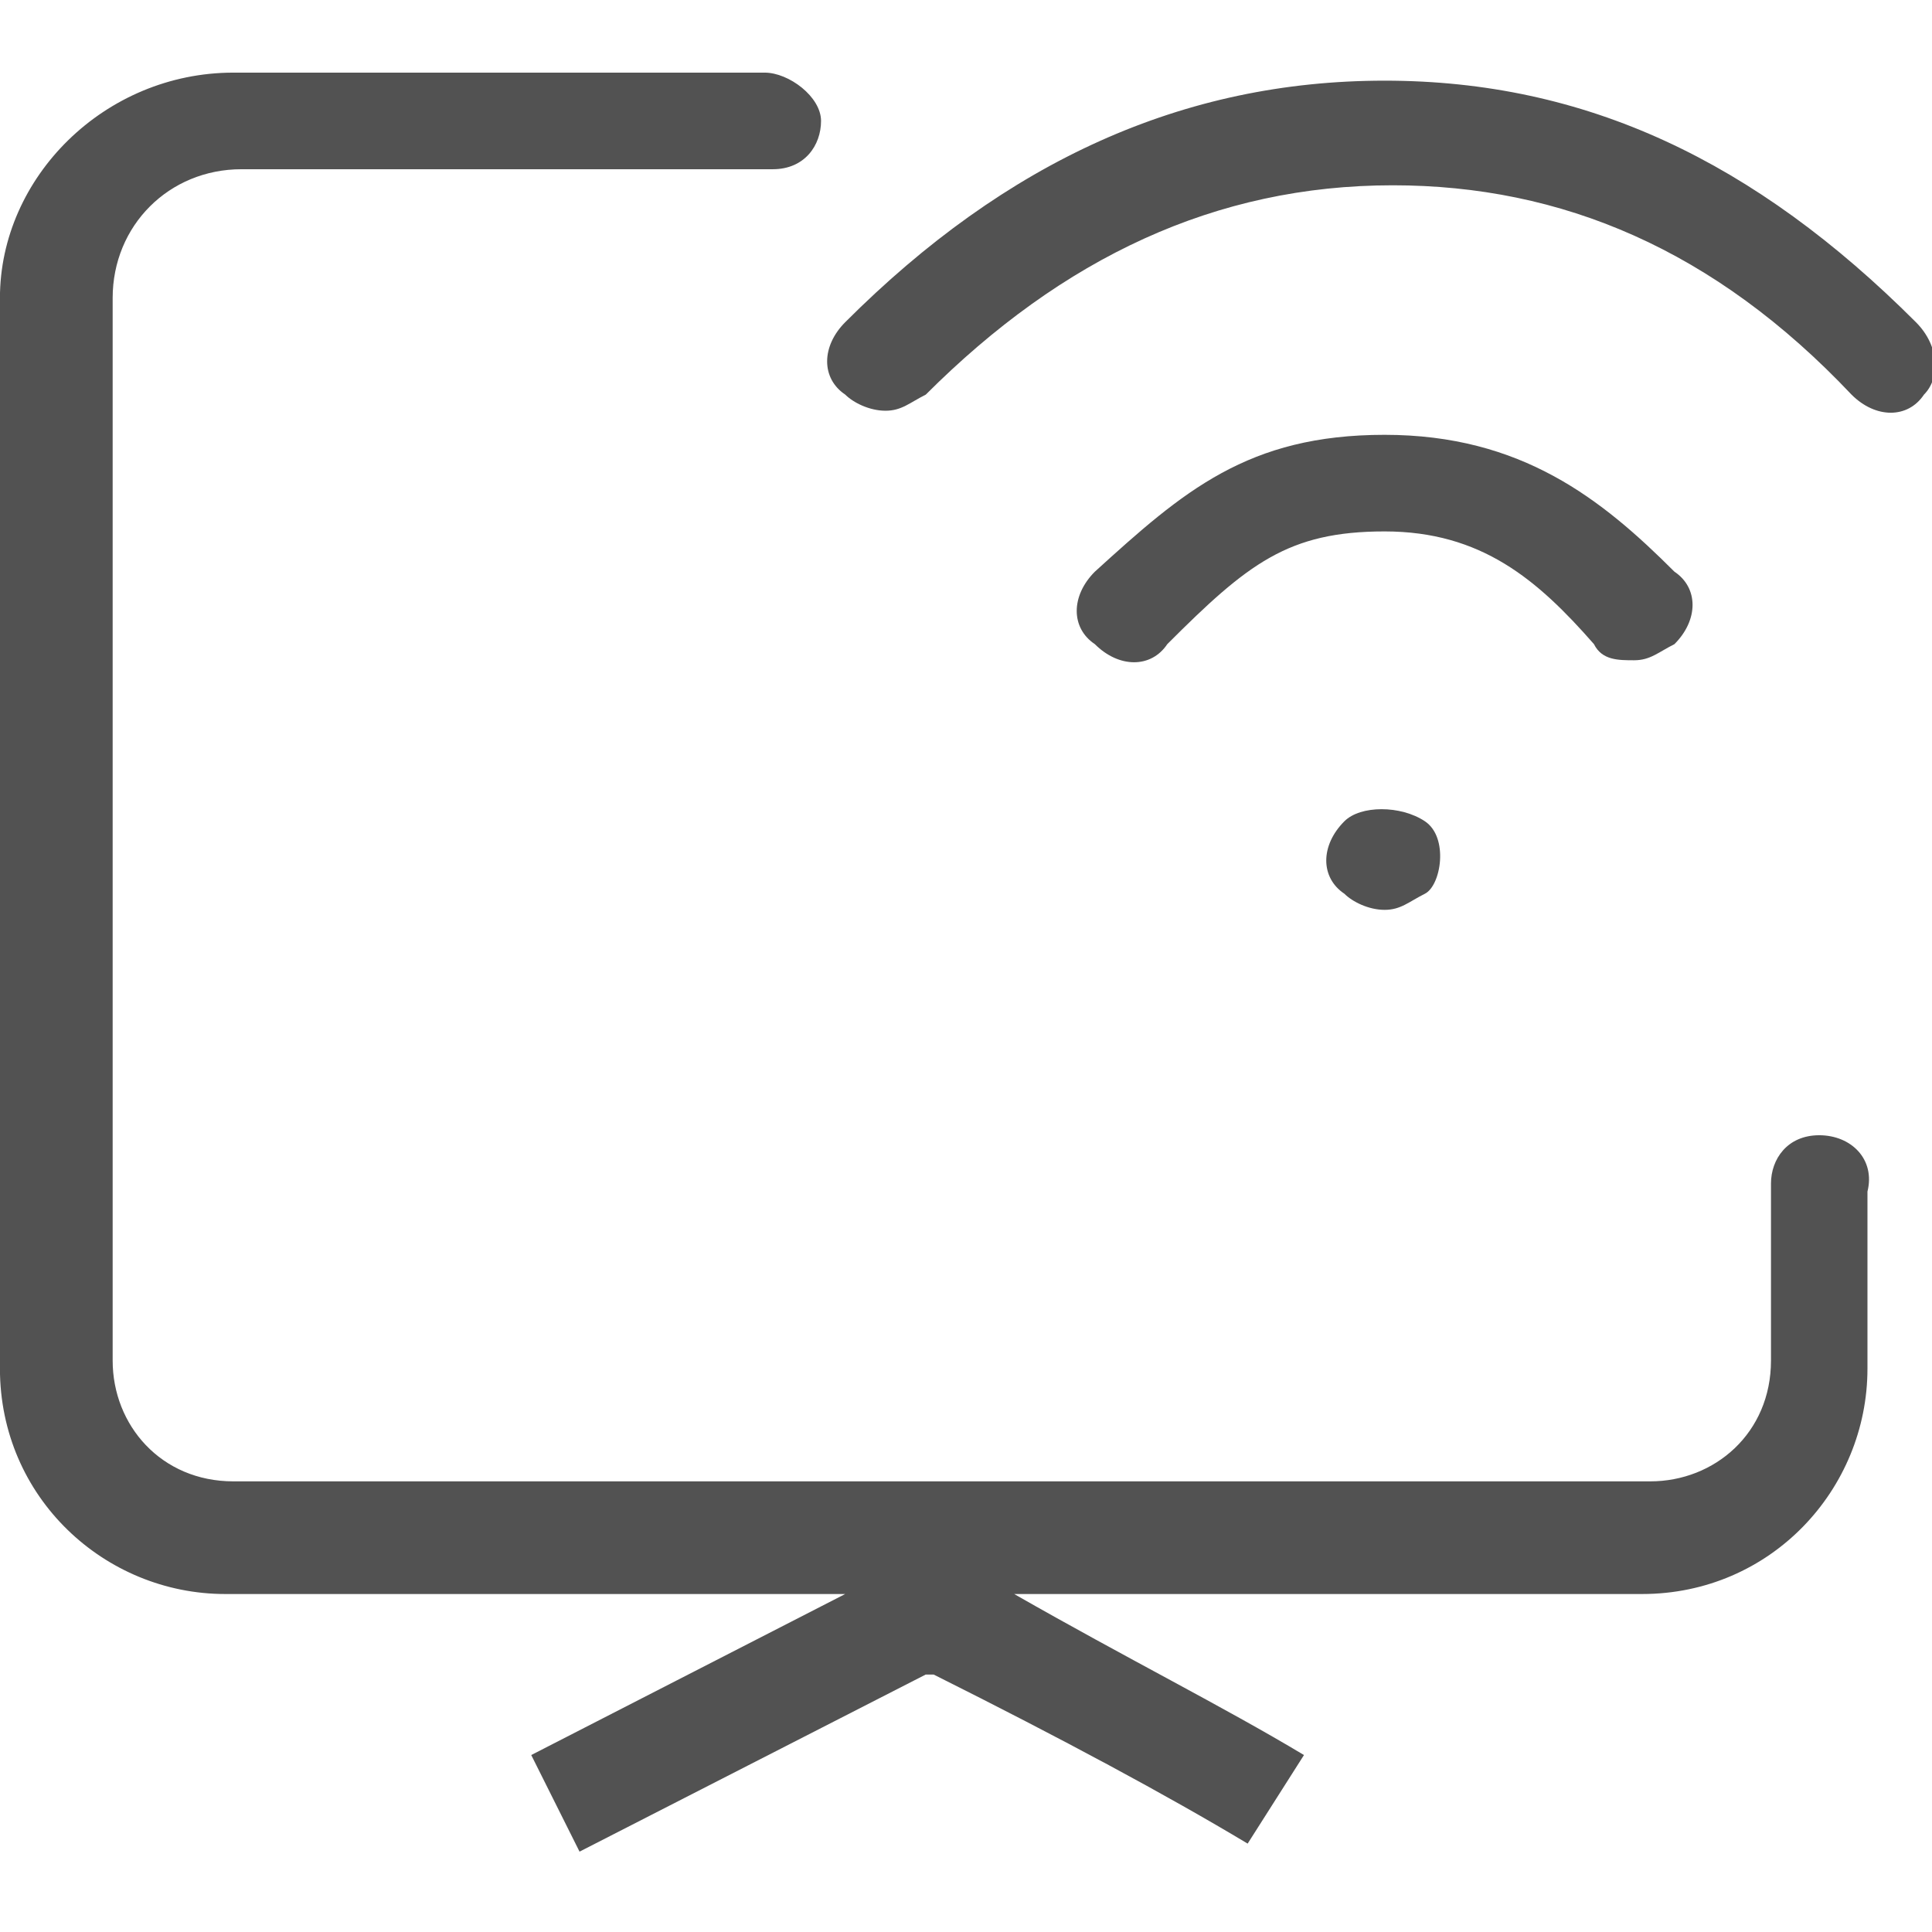 <svg width="32" height="32" viewBox="0 0 32 32" fill="none" xmlns="http://www.w3.org/2000/svg">
<g clip-path="url(#clip0_3257_9454)">
<path d="M30.133 18.803C29.6 18.803 29.333 19.203 29.333 19.603V22.536C29.333 23.736 28.4 24.536 27.333 24.536H3.866C2.666 24.536 1.866 23.603 1.866 22.536V4.936C1.866 3.736 2.799 2.803 3.999 2.803H12.799C13.332 2.803 13.599 2.403 13.599 2.003C13.599 1.603 13.066 1.203 12.666 1.203H3.866C1.733 1.203 -0.001 2.936 -0.001 4.936V22.669C-0.001 24.802 1.732 26.402 3.732 26.402H13.999L8.799 29.069L9.599 30.669L15.332 27.736H15.465C17.598 28.803 19.332 29.736 20.665 30.536L21.598 29.069C20.265 28.269 18.665 27.469 16.798 26.402H27.198C29.331 26.402 30.931 24.669 30.931 22.669V19.736C31.064 19.203 30.664 18.803 30.131 18.803H30.133ZM22.267 13.603C21.867 14.003 21.867 14.536 22.267 14.803C22.4 14.936 22.667 15.07 22.934 15.07C23.201 15.07 23.334 14.937 23.601 14.803C23.868 14.669 24.001 13.87 23.601 13.603C23.201 13.336 22.533 13.336 22.267 13.603ZM27.067 10.936C27.334 10.936 27.467 10.803 27.734 10.669C28.134 10.269 28.134 9.736 27.734 9.469C26.534 8.269 25.201 7.202 22.934 7.202C20.667 7.202 19.601 8.135 18.134 9.469C17.734 9.869 17.734 10.402 18.134 10.669C18.534 11.069 19.067 11.069 19.334 10.669C20.667 9.336 21.334 8.802 22.934 8.802C24.534 8.802 25.467 9.602 26.401 10.669C26.534 10.936 26.801 10.936 27.068 10.936H27.067ZM31.733 5.336C29.066 2.669 26.266 1.336 22.933 1.336C19.6 1.336 16.666 2.669 14 5.336C13.6 5.736 13.6 6.269 14 6.536C14.133 6.669 14.4 6.803 14.667 6.803C14.934 6.803 15.067 6.67 15.334 6.536C17.601 4.269 20.134 3.069 23.067 3.069C25.867 3.069 28.4 4.136 30.667 6.536C31.067 6.936 31.6 6.936 31.867 6.536C32.134 6.269 32.133 5.736 31.733 5.336Z" fill="#525252"/>
</g>
<defs>
<clipPath id="clip0_3257_9454">
<rect width="32" height="32" fill="white"/>
</clipPath>
</defs>
</svg>
